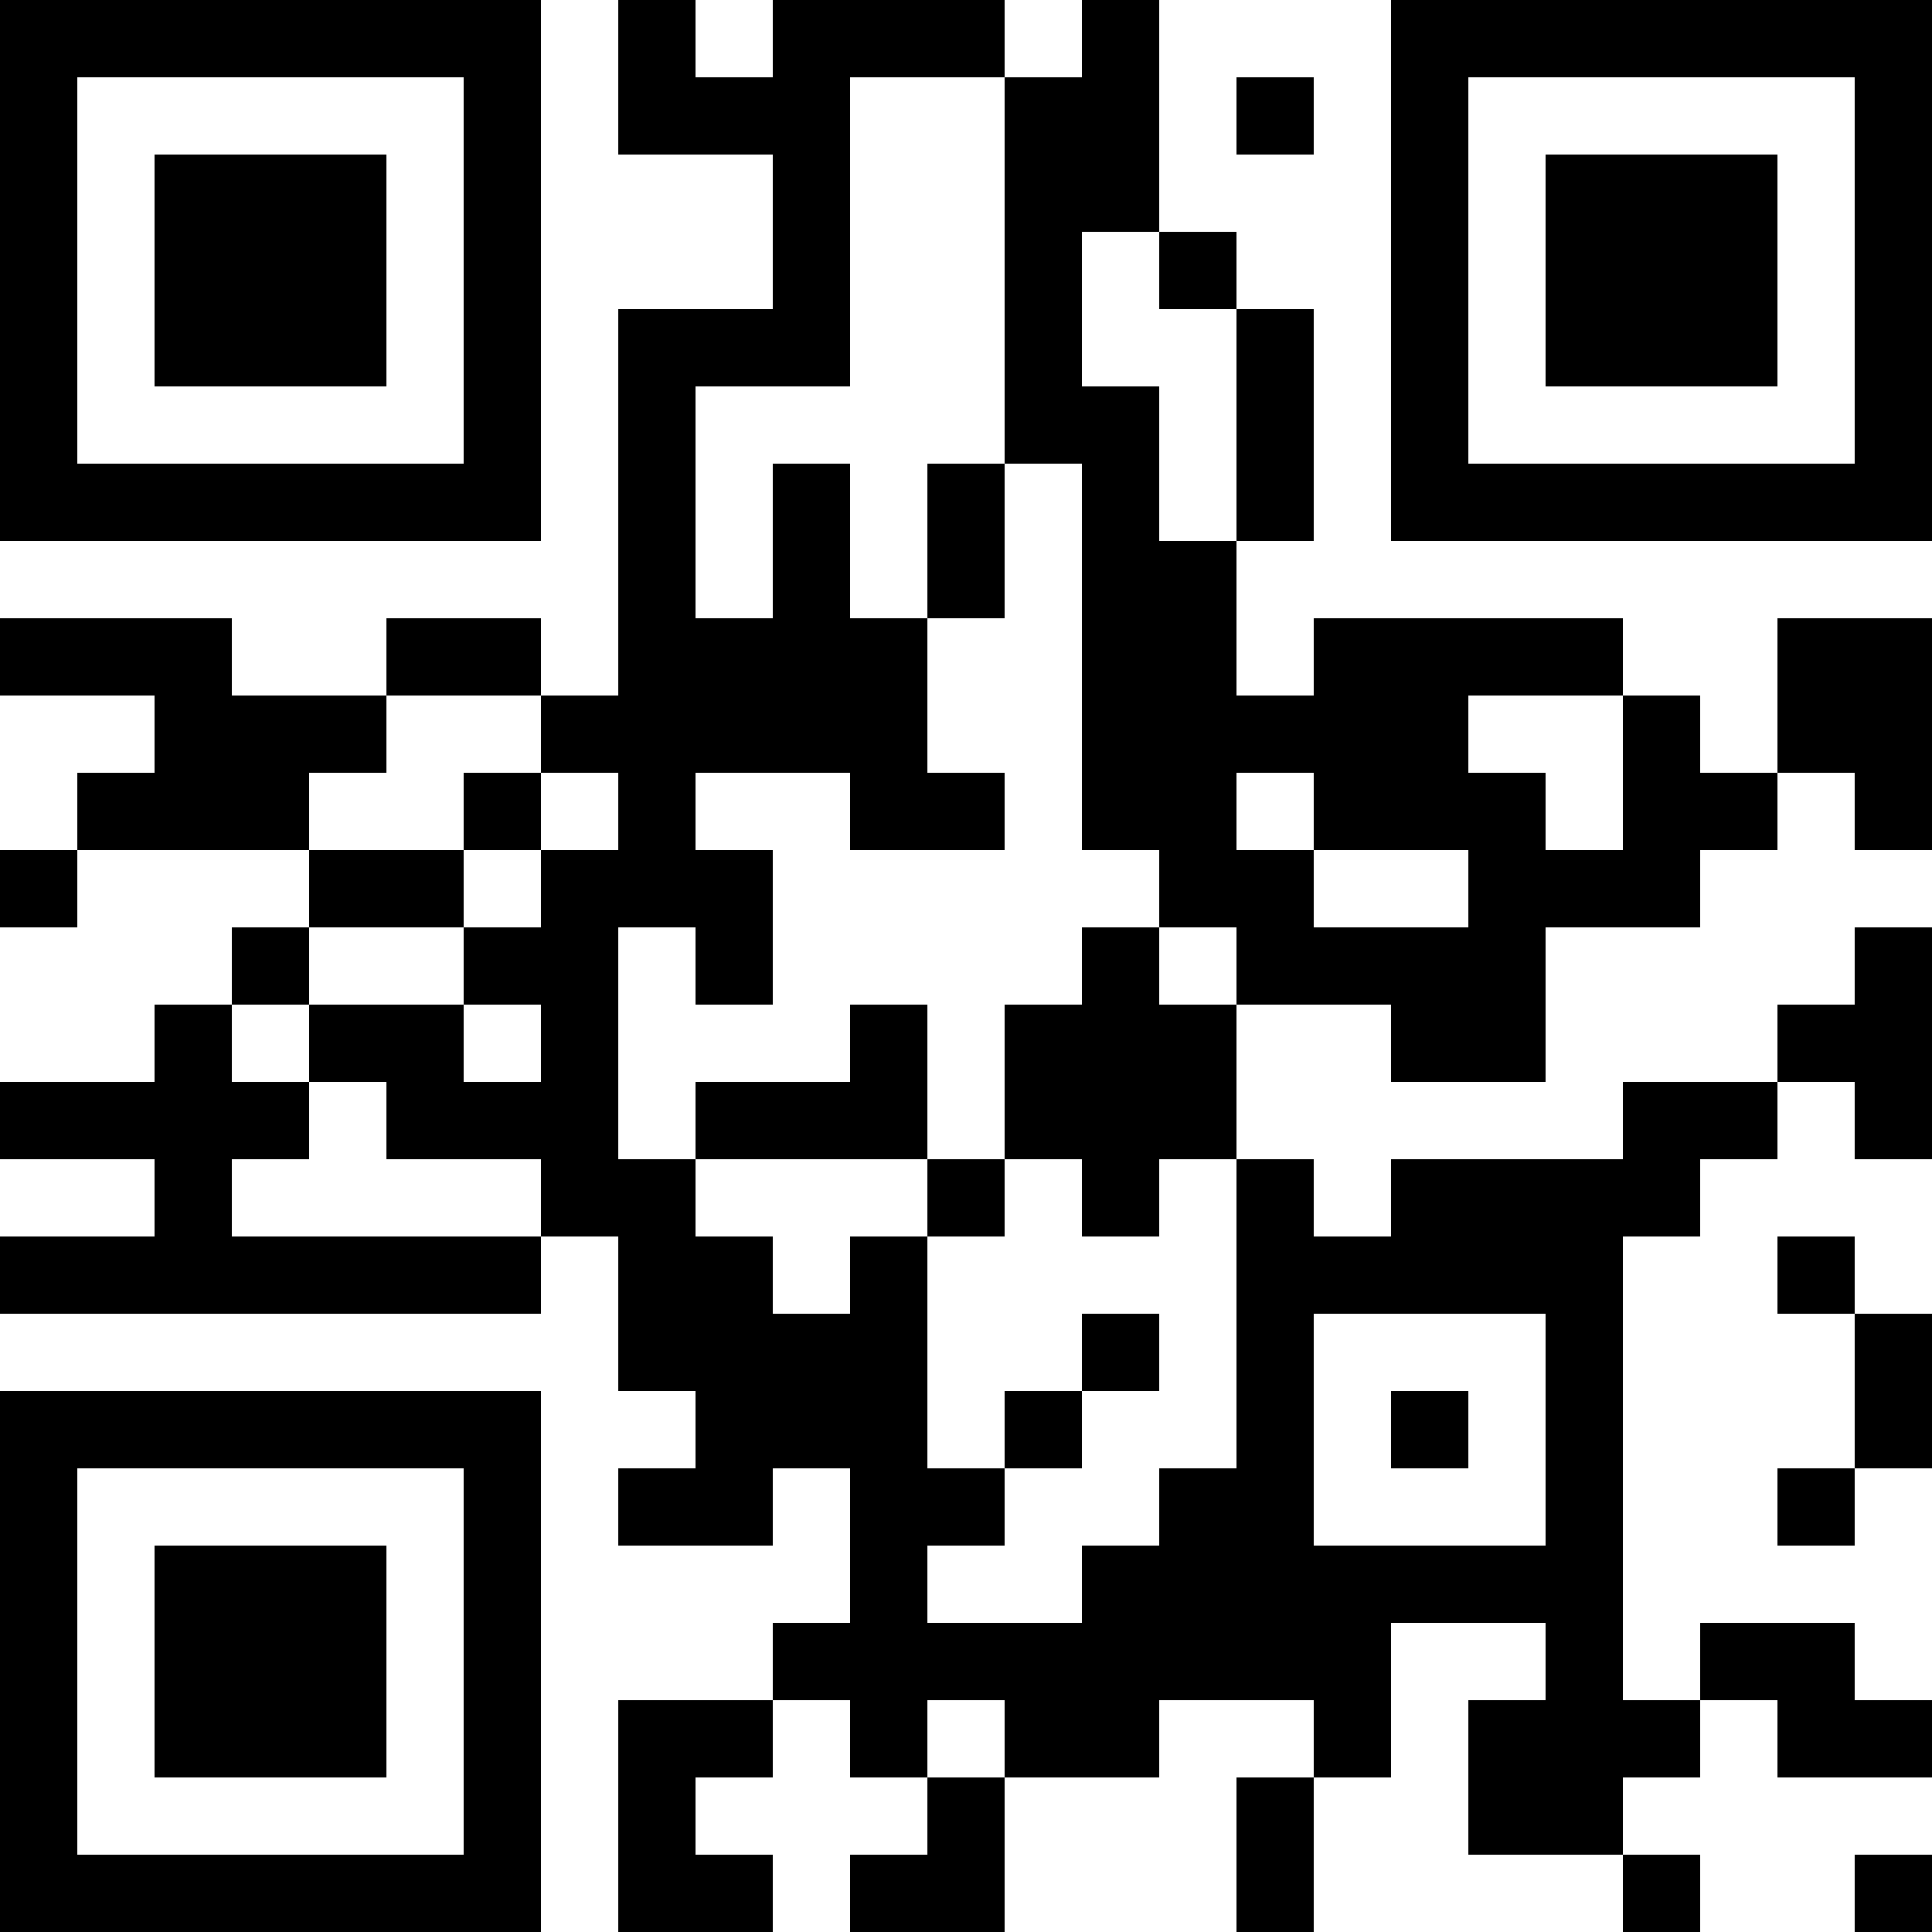 <?xml version="1.0" encoding="UTF-8"?>
<svg xmlns="http://www.w3.org/2000/svg" version="1.1" width="1000" height="1000" viewBox="0 0 1000 1000"><rect x="0" y="0" width="1000" height="1000" fill="#ffffff"/><g transform="scale(40)"><g transform="translate(0,0)"><path fill-rule="evenodd" d="M8 0L8 2L10 2L10 4L8 4L8 9L7 9L7 8L5 8L5 9L3 9L3 8L0 8L0 9L2 9L2 10L1 10L1 11L0 11L0 12L1 12L1 11L4 11L4 12L3 12L3 13L2 13L2 14L0 14L0 15L2 15L2 16L0 16L0 17L7 17L7 16L8 16L8 18L9 18L9 19L8 19L8 20L10 20L10 19L11 19L11 21L10 21L10 22L8 22L8 25L10 25L10 24L9 24L9 23L10 23L10 22L11 22L11 23L12 23L12 24L11 24L11 25L13 25L13 23L15 23L15 22L17 22L17 23L16 23L16 25L17 25L17 23L18 23L18 21L20 21L20 22L19 22L19 24L21 24L21 25L22 25L22 24L21 24L21 23L22 23L22 22L23 22L23 23L25 23L25 22L24 22L24 21L22 21L22 22L21 22L21 16L22 16L22 15L23 15L23 14L24 14L24 15L25 15L25 12L24 12L24 13L23 13L23 14L21 14L21 15L18 15L18 16L17 16L17 15L16 15L16 13L18 13L18 14L20 14L20 12L22 12L22 11L23 11L23 10L24 10L24 11L25 11L25 8L23 8L23 10L22 10L22 9L21 9L21 8L17 8L17 9L16 9L16 7L17 7L17 4L16 4L16 3L15 3L15 0L14 0L14 1L13 1L13 0L10 0L10 1L9 1L9 0ZM11 1L11 5L9 5L9 8L10 8L10 6L11 6L11 8L12 8L12 10L13 10L13 11L11 11L11 10L9 10L9 11L10 11L10 13L9 13L9 12L8 12L8 15L9 15L9 16L10 16L10 17L11 17L11 16L12 16L12 19L13 19L13 20L12 20L12 21L14 21L14 20L15 20L15 19L16 19L16 15L15 15L15 16L14 16L14 15L13 15L13 13L14 13L14 12L15 12L15 13L16 13L16 12L15 12L15 11L14 11L14 6L13 6L13 1ZM16 1L16 2L17 2L17 1ZM14 3L14 5L15 5L15 7L16 7L16 4L15 4L15 3ZM12 6L12 8L13 8L13 6ZM5 9L5 10L4 10L4 11L6 11L6 12L4 12L4 13L3 13L3 14L4 14L4 15L3 15L3 16L7 16L7 15L5 15L5 14L4 14L4 13L6 13L6 14L7 14L7 13L6 13L6 12L7 12L7 11L8 11L8 10L7 10L7 9ZM19 9L19 10L20 10L20 11L21 11L21 9ZM6 10L6 11L7 11L7 10ZM16 10L16 11L17 11L17 12L19 12L19 11L17 11L17 10ZM11 13L11 14L9 14L9 15L12 15L12 16L13 16L13 15L12 15L12 13ZM23 16L23 17L24 17L24 19L23 19L23 20L24 20L24 19L25 19L25 17L24 17L24 16ZM14 17L14 18L13 18L13 19L14 19L14 18L15 18L15 17ZM17 17L17 20L20 20L20 17ZM18 18L18 19L19 19L19 18ZM12 22L12 23L13 23L13 22ZM24 24L24 25L25 25L25 24ZM0 0L0 7L7 7L7 0ZM1 1L1 6L6 6L6 1ZM2 2L2 5L5 5L5 2ZM18 0L18 7L25 7L25 0ZM19 1L19 6L24 6L24 1ZM20 2L20 5L23 5L23 2ZM0 18L0 25L7 25L7 18ZM1 19L1 24L6 24L6 19ZM2 20L2 23L5 23L5 20Z" fill="#000000"/></g></g></svg>
